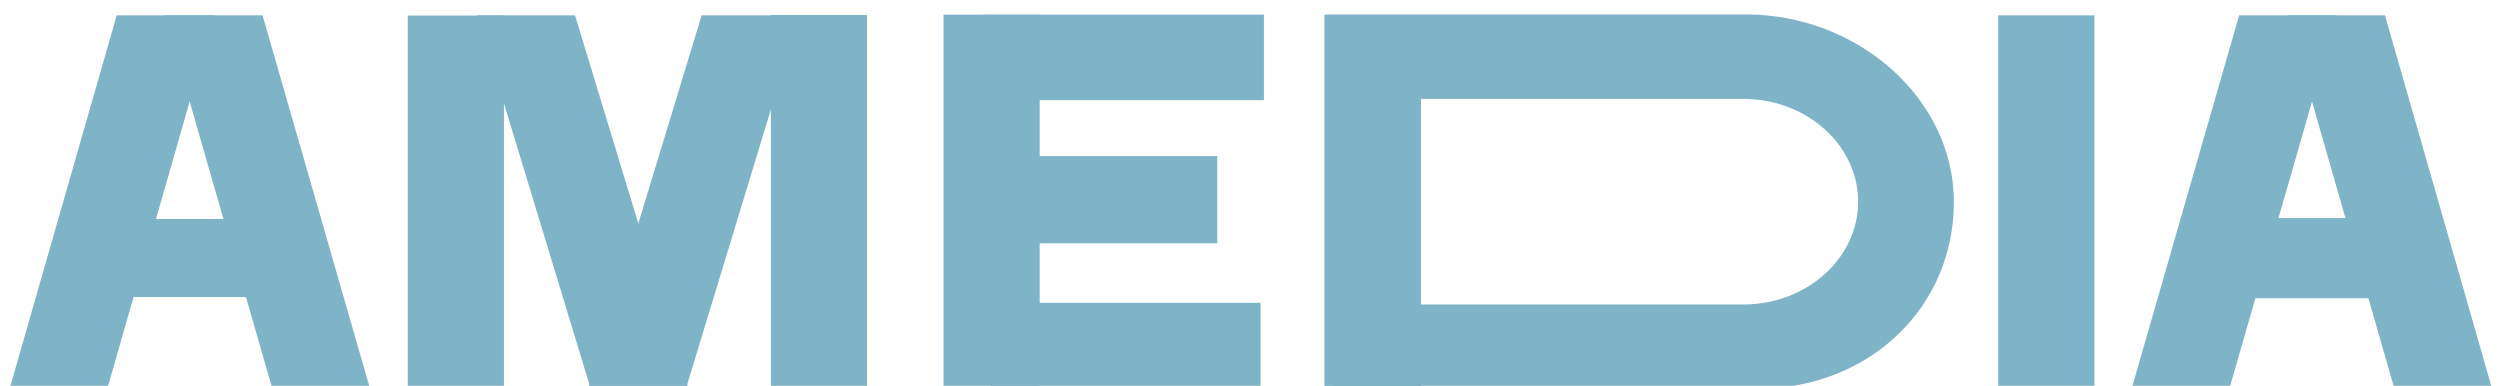 <svg width="207" height="32" viewBox="0 0 207 32" fill="none" xmlns="http://www.w3.org/2000/svg">
<g clip-path="url(#clip0_841_411)">
<path d="M111.221 2.043H110.449V2.815V30.656V31.428H111.221H116.096H116.868V30.656V2.815V2.043H116.096H111.221Z" fill="#7FB3C7" stroke="#7FB3C7" stroke-width="1.544"/>
<path d="M116.195 2.025H115.423V2.797V6.548V7.32H116.195H132.833H133.989L133.546 6.252L131.992 2.501L131.795 2.025H131.279H116.195Z" fill="#7FB3C7" stroke="#7FB3C7" stroke-width="1.544"/>
<path d="M166.997 2.043H166.225V2.815V30.656V31.428H166.997H171.872H172.645V30.656V2.815V2.043H171.872H166.997Z" fill="#7FB3C7" stroke="#7FB3C7" stroke-width="1.544"/>
<path d="M79.667 1.986H78.895V2.758V30.599V31.371H79.667H84.542H85.314V30.599V2.758V1.986H84.542H79.667Z" fill="#7FB3C7" stroke="#7FB3C7" stroke-width="1.544"/>
<path d="M65.373 2.014H64.601V2.786V30.627V31.399H65.373H70.248H71.021V30.627V2.786V2.014H70.248H65.373Z" fill="#7FB3C7" stroke="#7FB3C7" stroke-width="1.544"/>
<path d="M41.594 2.043H40.552L40.855 3.04L49.319 30.881L49.486 31.428H50.058H54.934H55.975L55.672 30.431L47.208 2.591L47.041 2.043H46.469H41.594Z" fill="#7FB3C7" stroke="#7FB3C7" stroke-width="1.544"/>
<path d="M64.856 3.04L65.159 2.043H64.117H59.242H58.67L58.503 2.591L50.039 30.403L49.735 31.4H50.777H55.653H56.225L56.391 30.852L64.856 3.04Z" fill="#7FB3C7" stroke="#7FB3C7" stroke-width="1.544"/>
<path d="M15.701 2.043H14.675L14.959 3.029L22.975 30.87L23.136 31.428H23.717H28.592H29.618L29.334 30.442L21.319 2.602L21.158 2.043H20.576H18.139H15.701Z" fill="#7FB3C7" stroke="#7FB3C7" stroke-width="1.544"/>
<path d="M191.438 2.043H192.464L192.181 3.029L184.165 30.87L184.004 31.428H183.423H178.547H177.521L177.805 30.442L185.821 2.602L185.982 2.043H186.563H191.438Z" fill="#7FB3C7" stroke="#7FB3C7" stroke-width="1.544"/>
<path d="M16.444 3.028L16.726 2.043H15.701H10.826H10.244L10.084 2.603L2.098 30.443L1.815 31.428H2.84H7.715H8.297L8.457 30.869L16.444 3.028Z" fill="#7FB3C7" stroke="#7FB3C7" stroke-width="1.544"/>
<path d="M190.695 3.028L190.413 2.043H191.437H196.313H196.895L197.055 2.603L205.041 30.443L205.324 31.428H204.299H199.423H198.842L198.681 30.869L190.695 3.028Z" fill="#7FB3C7" stroke="#7FB3C7" stroke-width="1.544"/>
<path d="M35.309 2.059L34.536 2.059V2.832V30.627V31.399H35.309H40.184H40.956V30.627V2.832V2.059L40.184 2.059L35.309 2.059Z" fill="#7FB3C7" stroke="#7FB3C7" stroke-width="1.544"/>
<path d="M83.622 25.842H82.85V26.614V30.604V31.376H83.622H102.829H103.601V30.604V26.614V25.842H102.829H83.622Z" fill="#7FB3C7" stroke="#7FB3C7" stroke-width="1.544"/>
<path d="M82.985 1.986H82.213V2.758V6.747V7.52H82.985H103.107H103.879V6.747V2.758V1.986H103.107H82.985Z" fill="#7FB3C7" stroke="#7FB3C7" stroke-width="1.544"/>
<path d="M6.695 18.902H5.923V19.674V23.05V23.822H6.695H20.625H21.397V23.05V19.674V18.902H20.625H6.695Z" fill="#7FB3C7" stroke="#7FB3C7" stroke-width="1.544"/>
<path d="M199.582 18.83H200.354V19.602V23.148V23.921H199.582H186.778H186.005V23.148V19.602V18.83H186.778H199.582Z" fill="#7FB3C7" stroke="#7FB3C7" stroke-width="1.544"/>
<path d="M84.414 13.698H83.642V14.47V18.601V19.373H84.414H99.243H100.016V18.601V14.47V13.698H99.243H84.414Z" fill="#7FB3C7" stroke="#7FB3C7" stroke-width="1.544"/>
<path d="M111.221 2.043H110.449V2.815V30.656V31.428H111.221H116.096H116.868V30.656V2.815V2.043H116.096H111.221Z" fill="#7FB3C7" stroke="#7FB3C7" stroke-width="1.544"/>
<path d="M111.3 7.418H144.548C150.203 7.53 154.628 11.704 154.628 16.701C154.628 21.697 150.203 25.872 144.548 25.983H111.908H111.136V26.755V30.792V31.567L111.911 31.564L145.581 31.435L145.588 31.434C154.665 31.314 161.009 24.792 161.009 16.729C161.009 8.609 153.419 1.967 144.555 1.967H111.3H110.528V2.739V6.646V7.418H111.3Z" fill="#7FB3C7" stroke="#7FB3C7" stroke-width="1.544"/>
</g>
<defs>
<clipPath id="clip0_841_411">
<rect width="206.25" height="31.024" fill="white" transform="translate(0.317 0.921)"/>
</clipPath>
</defs>
</svg>
